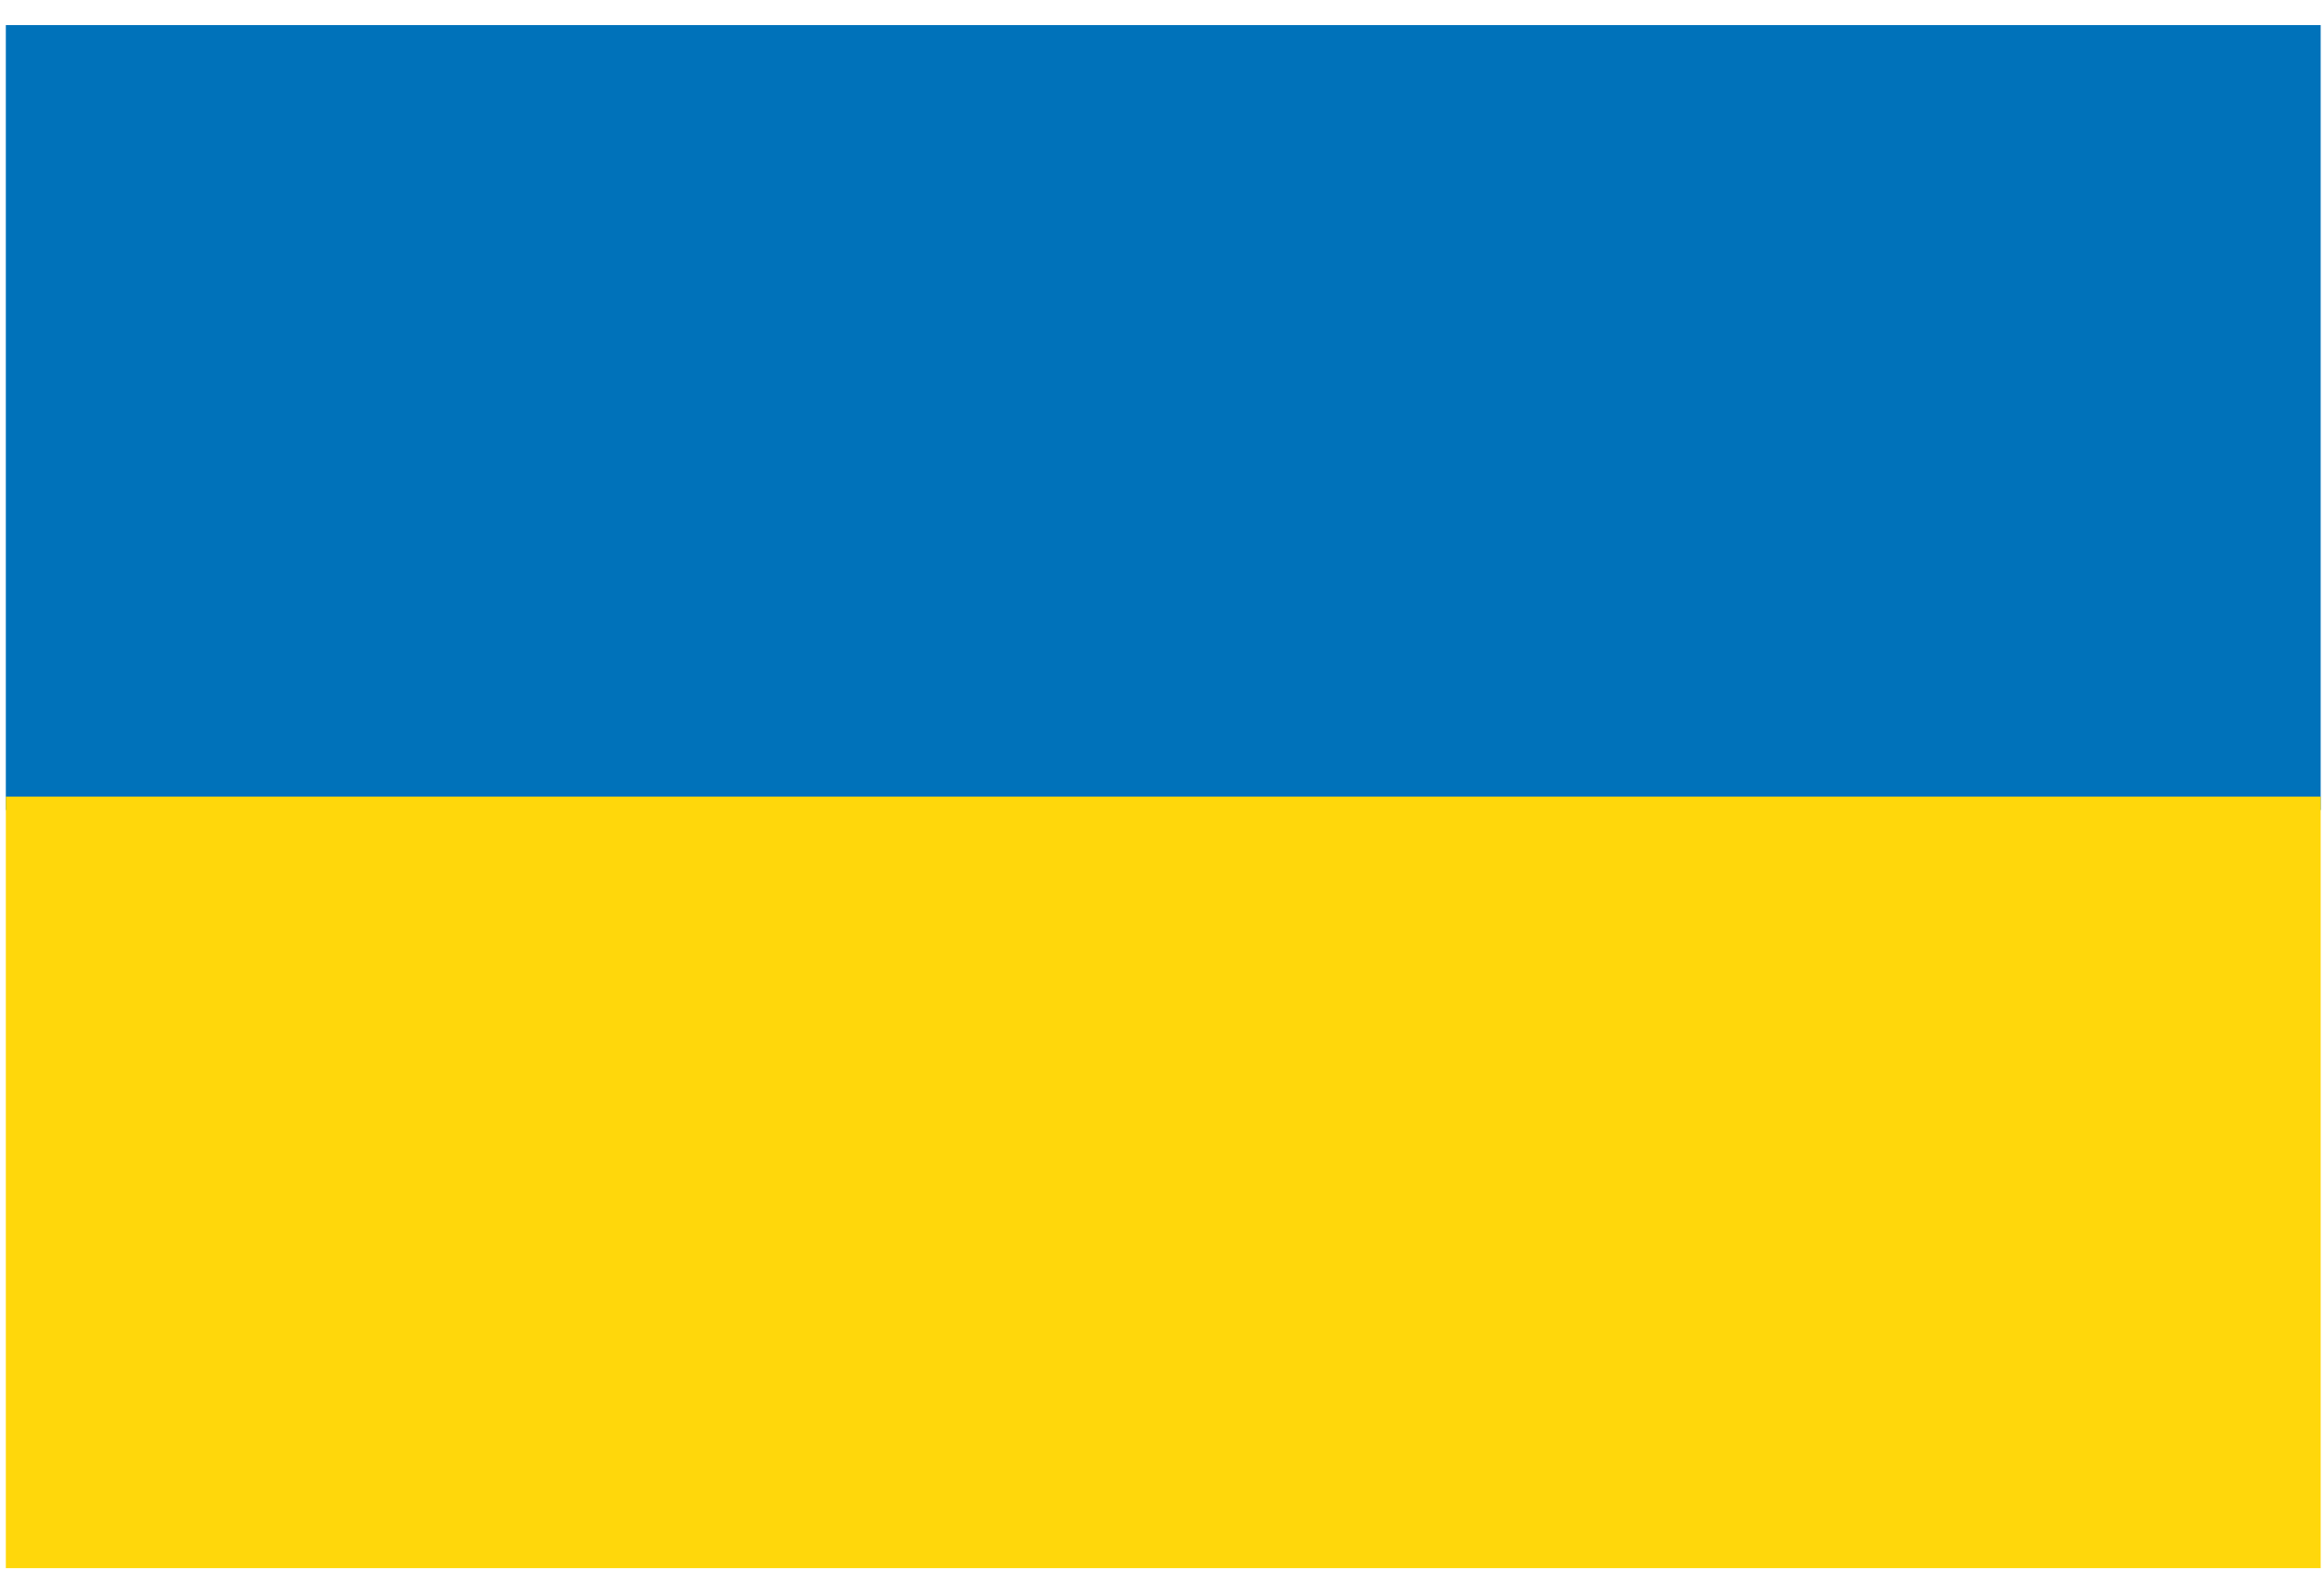 <svg width="51" height="35" viewBox="0 0 51 35" xmlns="http://www.w3.org/2000/svg"><g fill="none" fill-rule="evenodd"><path fill="#0072BA" d="M.128 17.778h50.799V.551H.128z"/><path fill="#FFD70B" d="M.128 34.417h50.799V17.484H.128z"/></g></svg>